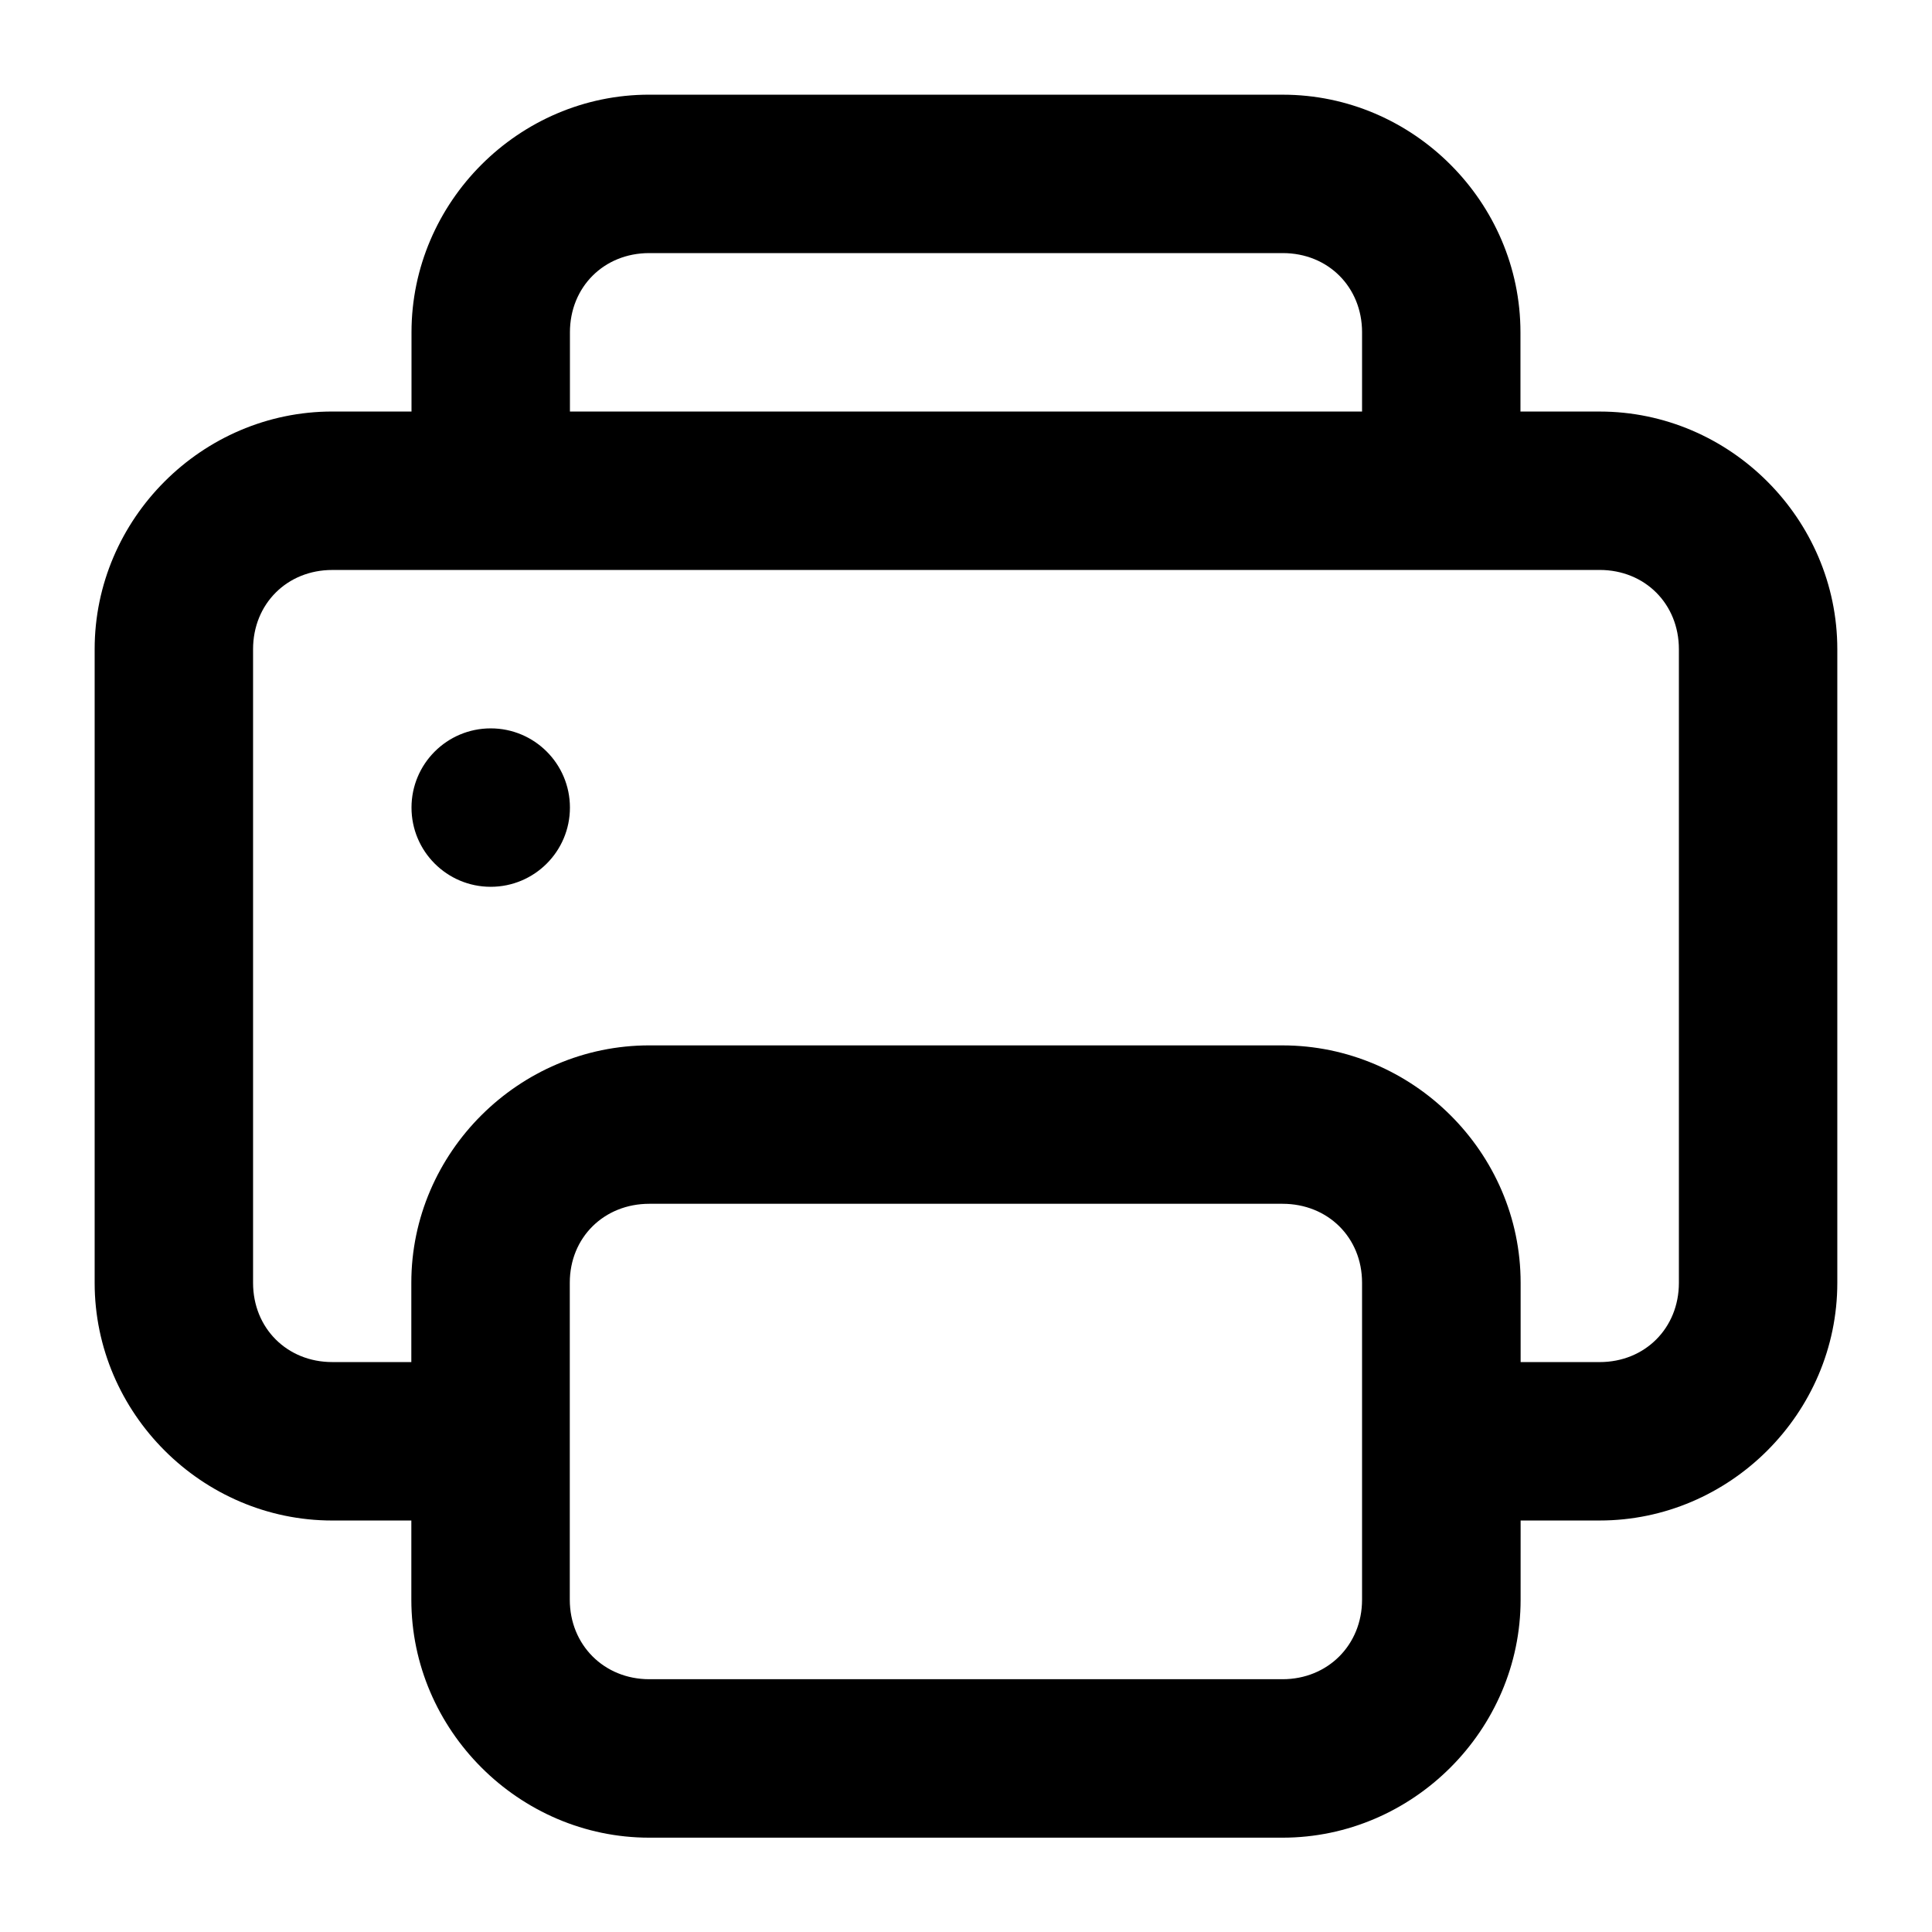 <?xml version="1.0" encoding="UTF-8"?>
<!-- Uploaded to: ICON Repo, www.svgrepo.com, Generator: ICON Repo Mixer Tools -->
<svg fill="#000000" width="800px" height="800px" version="1.1" viewBox="144 144 512 512" xmlns="http://www.w3.org/2000/svg">
 <path d="m316.03 169.09c-34.527 0-62.977 28.449-62.977 62.977v20.992h-20.992c-34.527 0-62.977 28.449-62.977 62.977v167.94c0 34.527 28.449 62.977 62.977 62.977h20.949v20.992c0 34.523 28.531 63.059 63.059 63.059h167.81c34.527 0 63.098-28.535 63.098-63.059l0.004-20.996h20.949c34.527 0 62.977-28.449 62.977-62.977v-167.93c0-34.527-28.449-62.977-62.977-62.977h-20.992v-20.992c0-34.527-28.449-62.977-62.977-62.977zm0 41.984h167.94c11.992 0 20.992 9 20.992 20.992l-0.004 20.992h-209.92v-20.992c0-11.992 9-20.992 20.992-20.992zm-83.969 83.969h335.87c11.992 0 20.992 9 20.992 20.992v167.94c0 11.992-9 20.992-20.992 20.992h-20.949v-21.031c0-34.527-28.574-62.895-63.098-62.895l-167.82-0.004c-34.523 0-63.059 28.367-63.059 62.895v21.031h-20.949c-11.992 0-20.992-8.996-20.992-20.992v-167.93c0-11.992 9-20.992 20.992-20.992zm41.984 41.984c-11.594 0-20.992 9.398-20.992 20.992s9.398 20.992 20.992 20.992 20.992-9.398 20.992-20.992-9.398-20.992-20.992-20.992zm42.023 125.99h167.82c11.992 0 21.07 8.918 21.07 20.91v84.008c0 11.992-9.082 21.074-21.074 21.074h-167.81c-11.992 0-21.074-9.082-21.074-21.074v-84.008c0-11.992 9.082-20.91 21.074-20.91z" fill-rule="evenodd"/>
</svg>